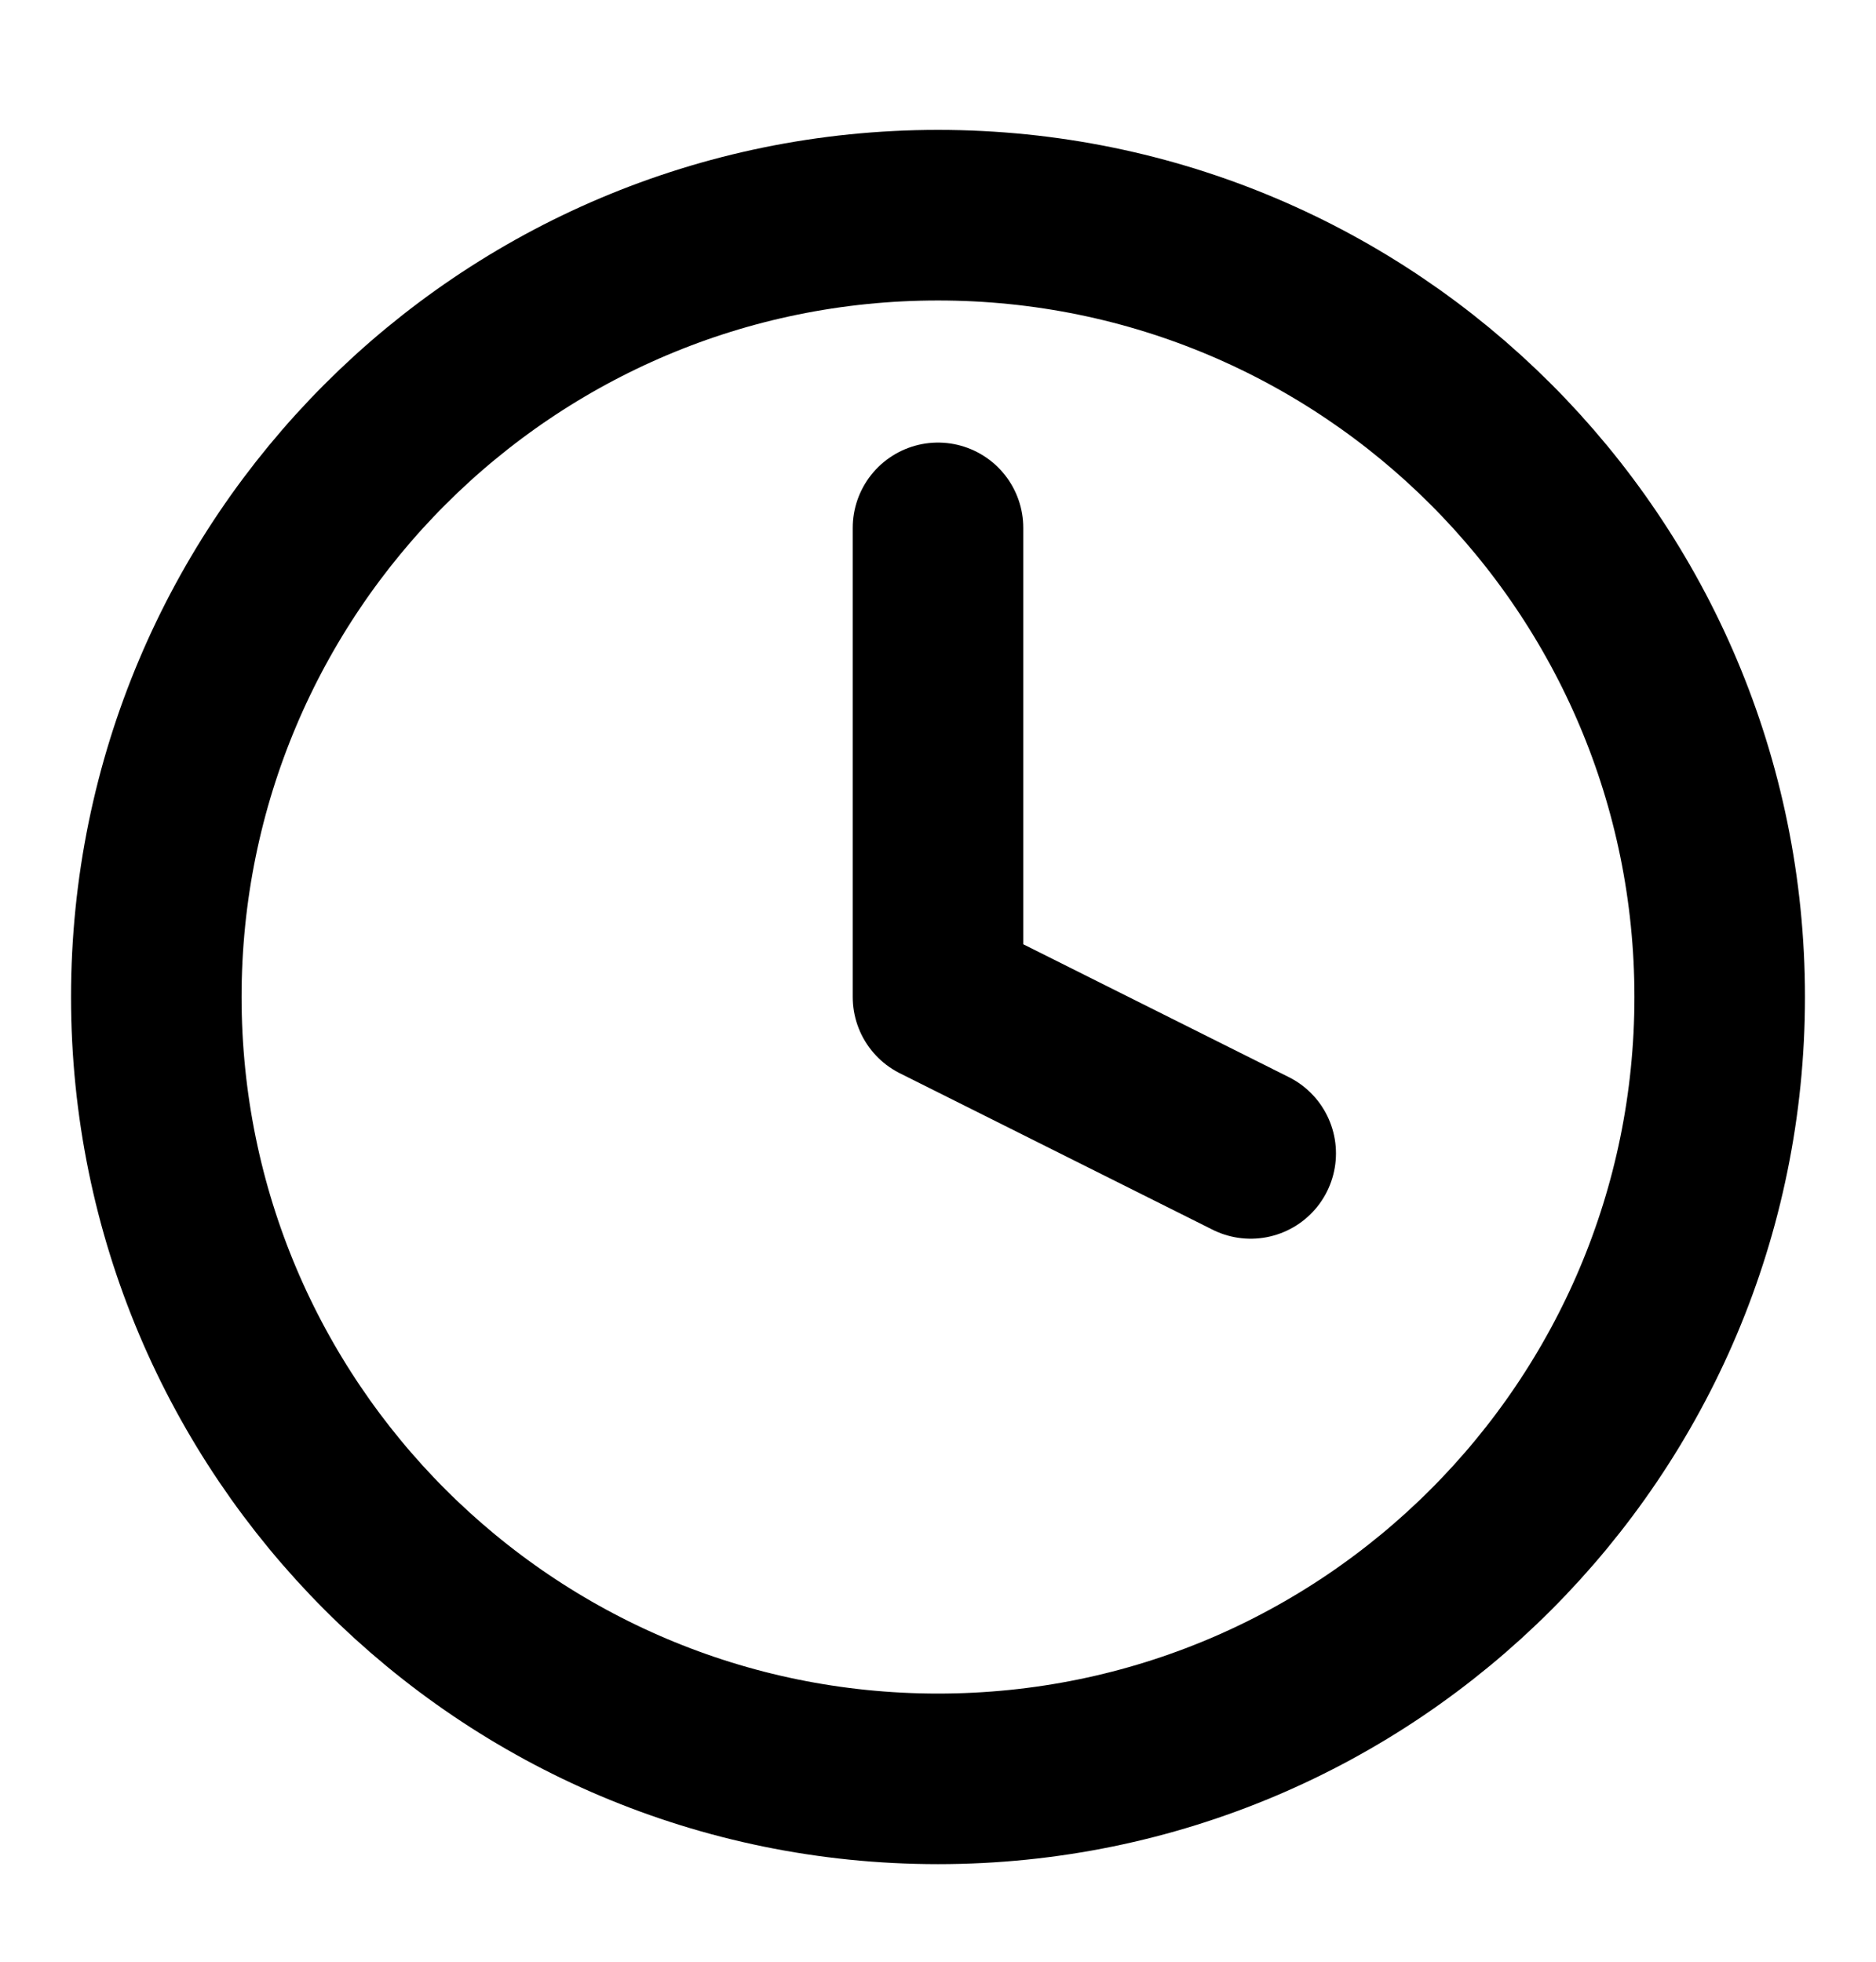 <svg width="22" height="23" viewBox="0 0 22 23" fill="none" xmlns="http://www.w3.org/2000/svg">
<path d="M11 20.856C16.063 20.856 20.167 16.752 20.167 11.689C20.167 6.627 16.063 2.523 11 2.523C5.937 2.523 1.833 6.627 1.833 11.689C1.833 16.752 5.937 20.856 11 20.856Z" stroke="black" stroke-width="2" stroke-linecap="round" stroke-linejoin="round"/>
<path d="M11 6.189V11.689L14.667 13.523" stroke="black" stroke-width="2" stroke-linecap="round" stroke-linejoin="round"/>
</svg>
